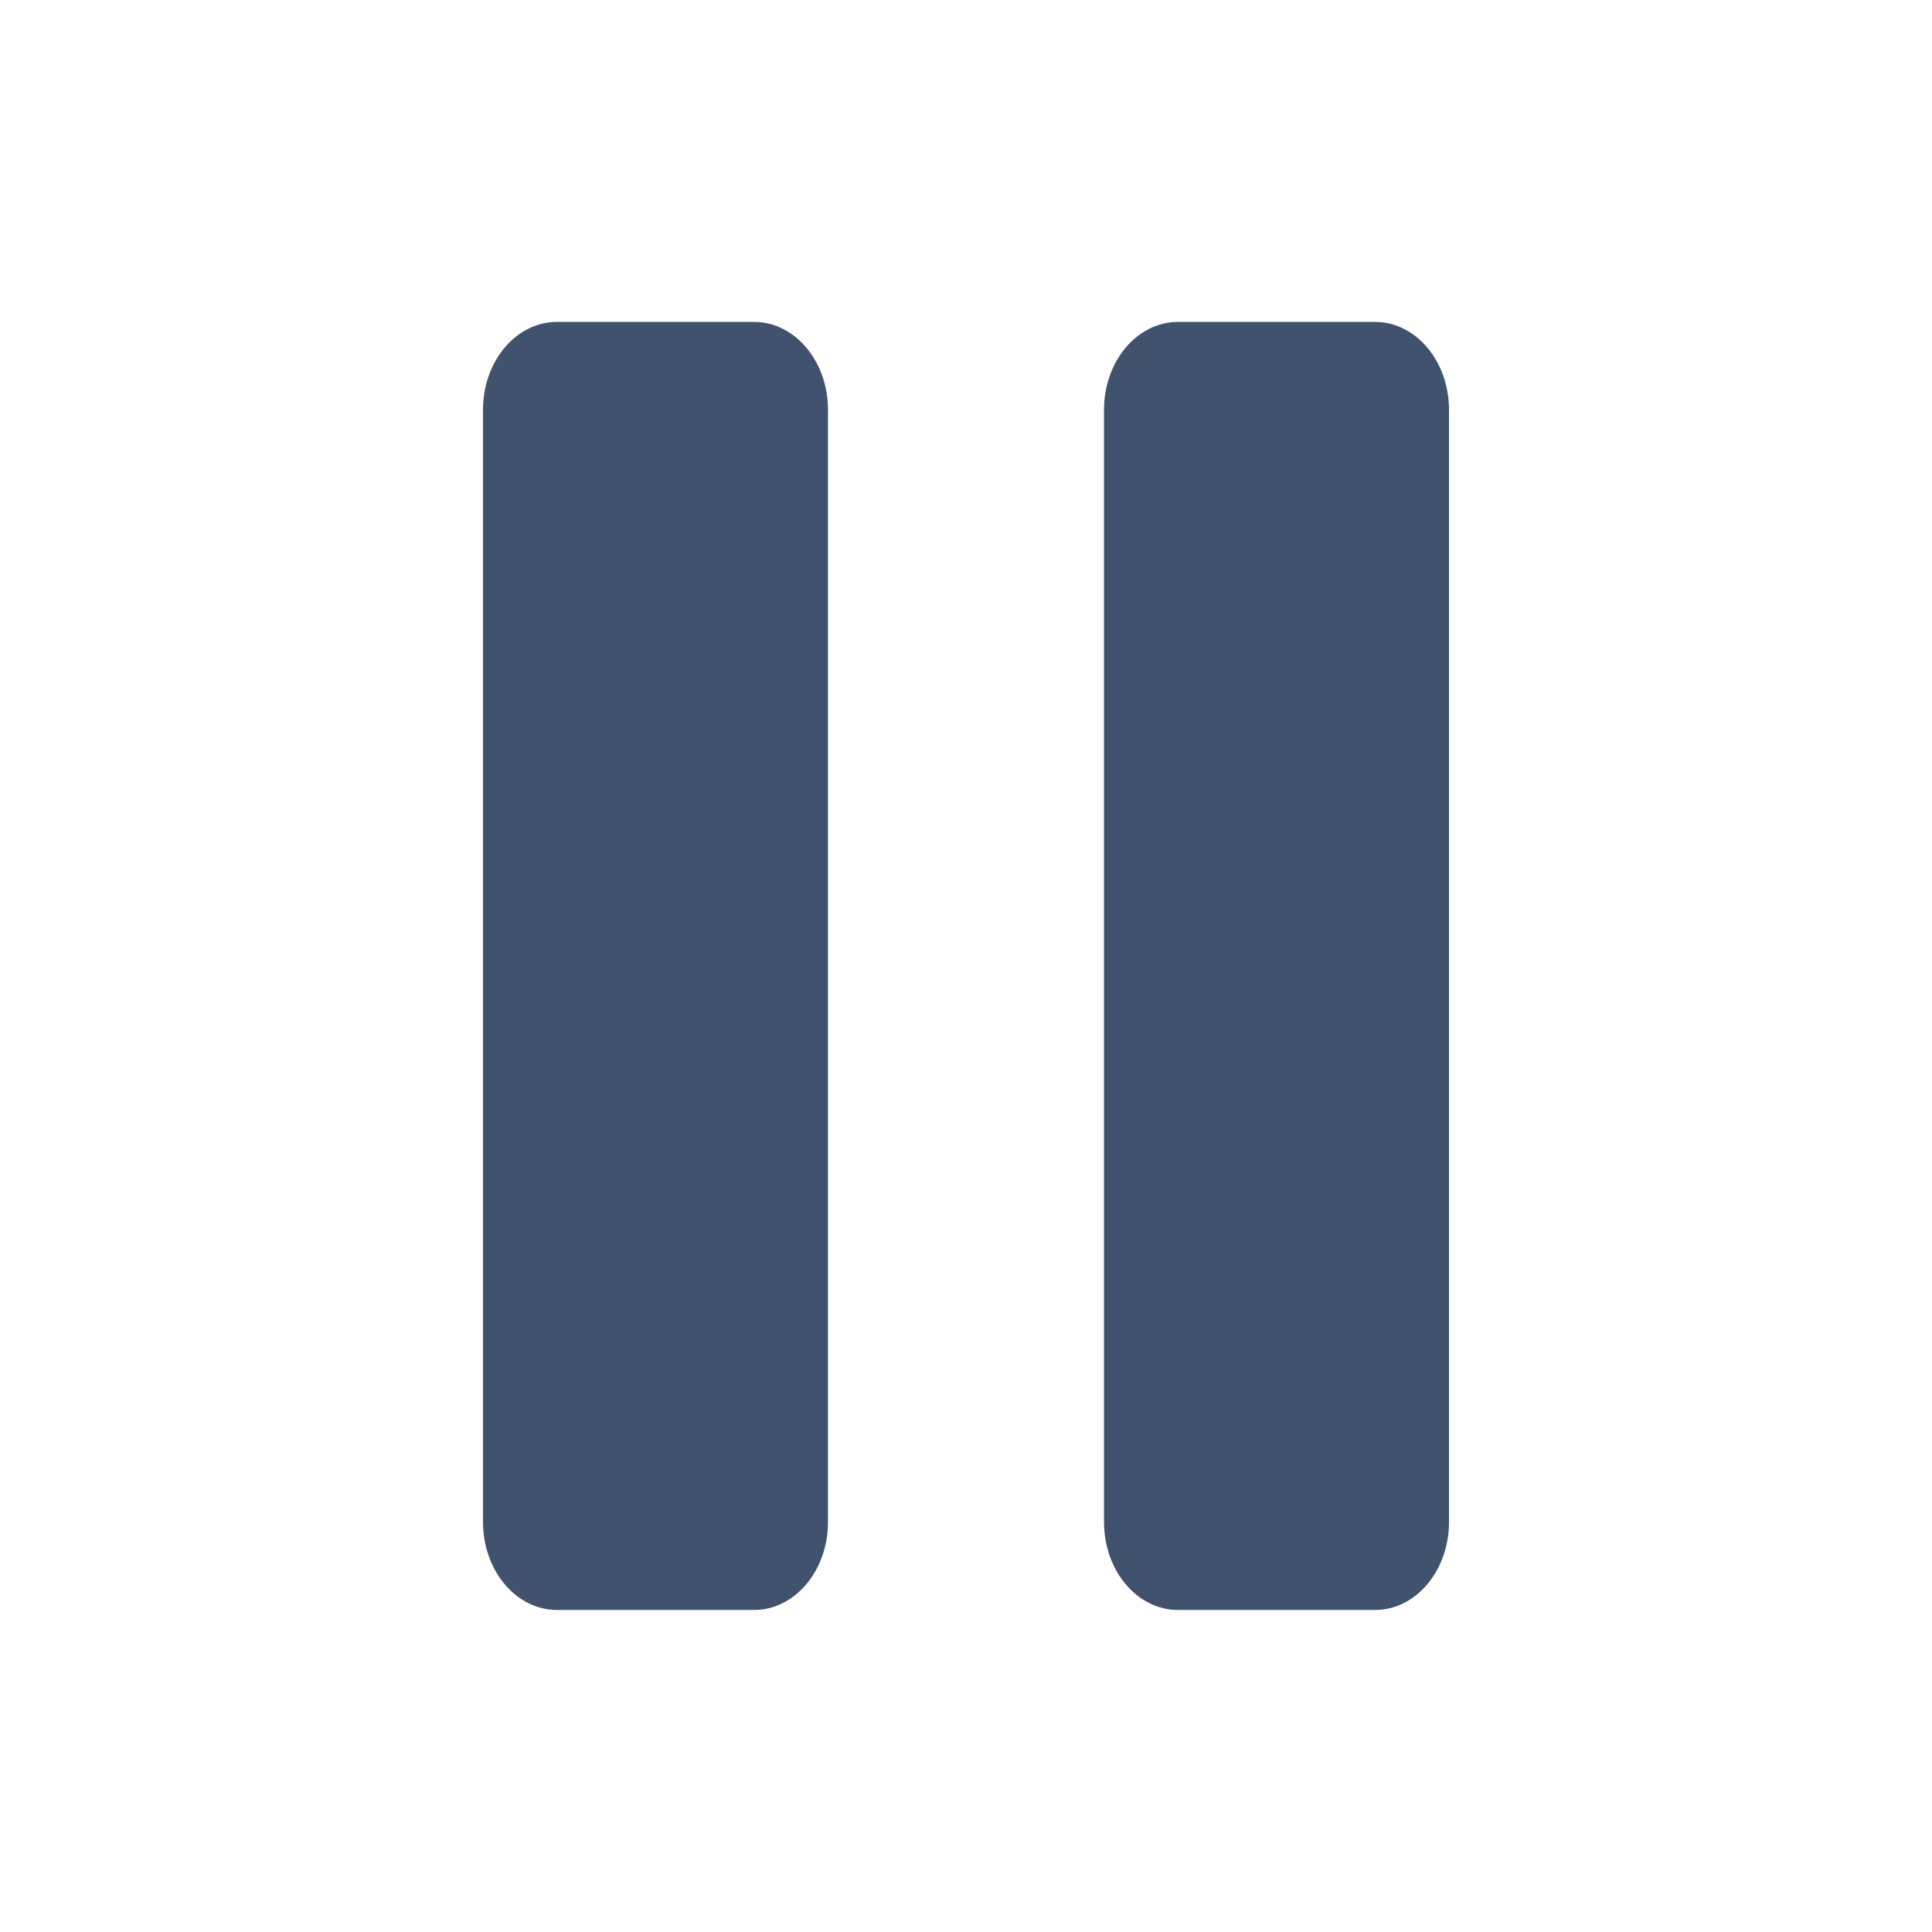<svg width="16" height="16" viewBox="0 0 16 16" fill="none" xmlns="http://www.w3.org/2000/svg">
<path d="M6.245 2.666H4.612C4.274 2.666 4 2.992 4 3.393V12.605C4 13.007 4.274 13.333 4.612 13.333H6.245C6.583 13.333 6.857 13.007 6.857 12.605V3.393C6.857 2.992 6.583 2.666 6.245 2.666Z" fill="#40526D"/>
<path d="M11.388 2.666H9.755C9.417 2.666 9.143 2.992 9.143 3.393V12.605C9.143 13.007 9.417 13.333 9.755 13.333H11.388C11.726 13.333 12 13.007 12 12.605V3.393C12 2.992 11.726 2.666 11.388 2.666Z" fill="#40526D"/>
</svg>
